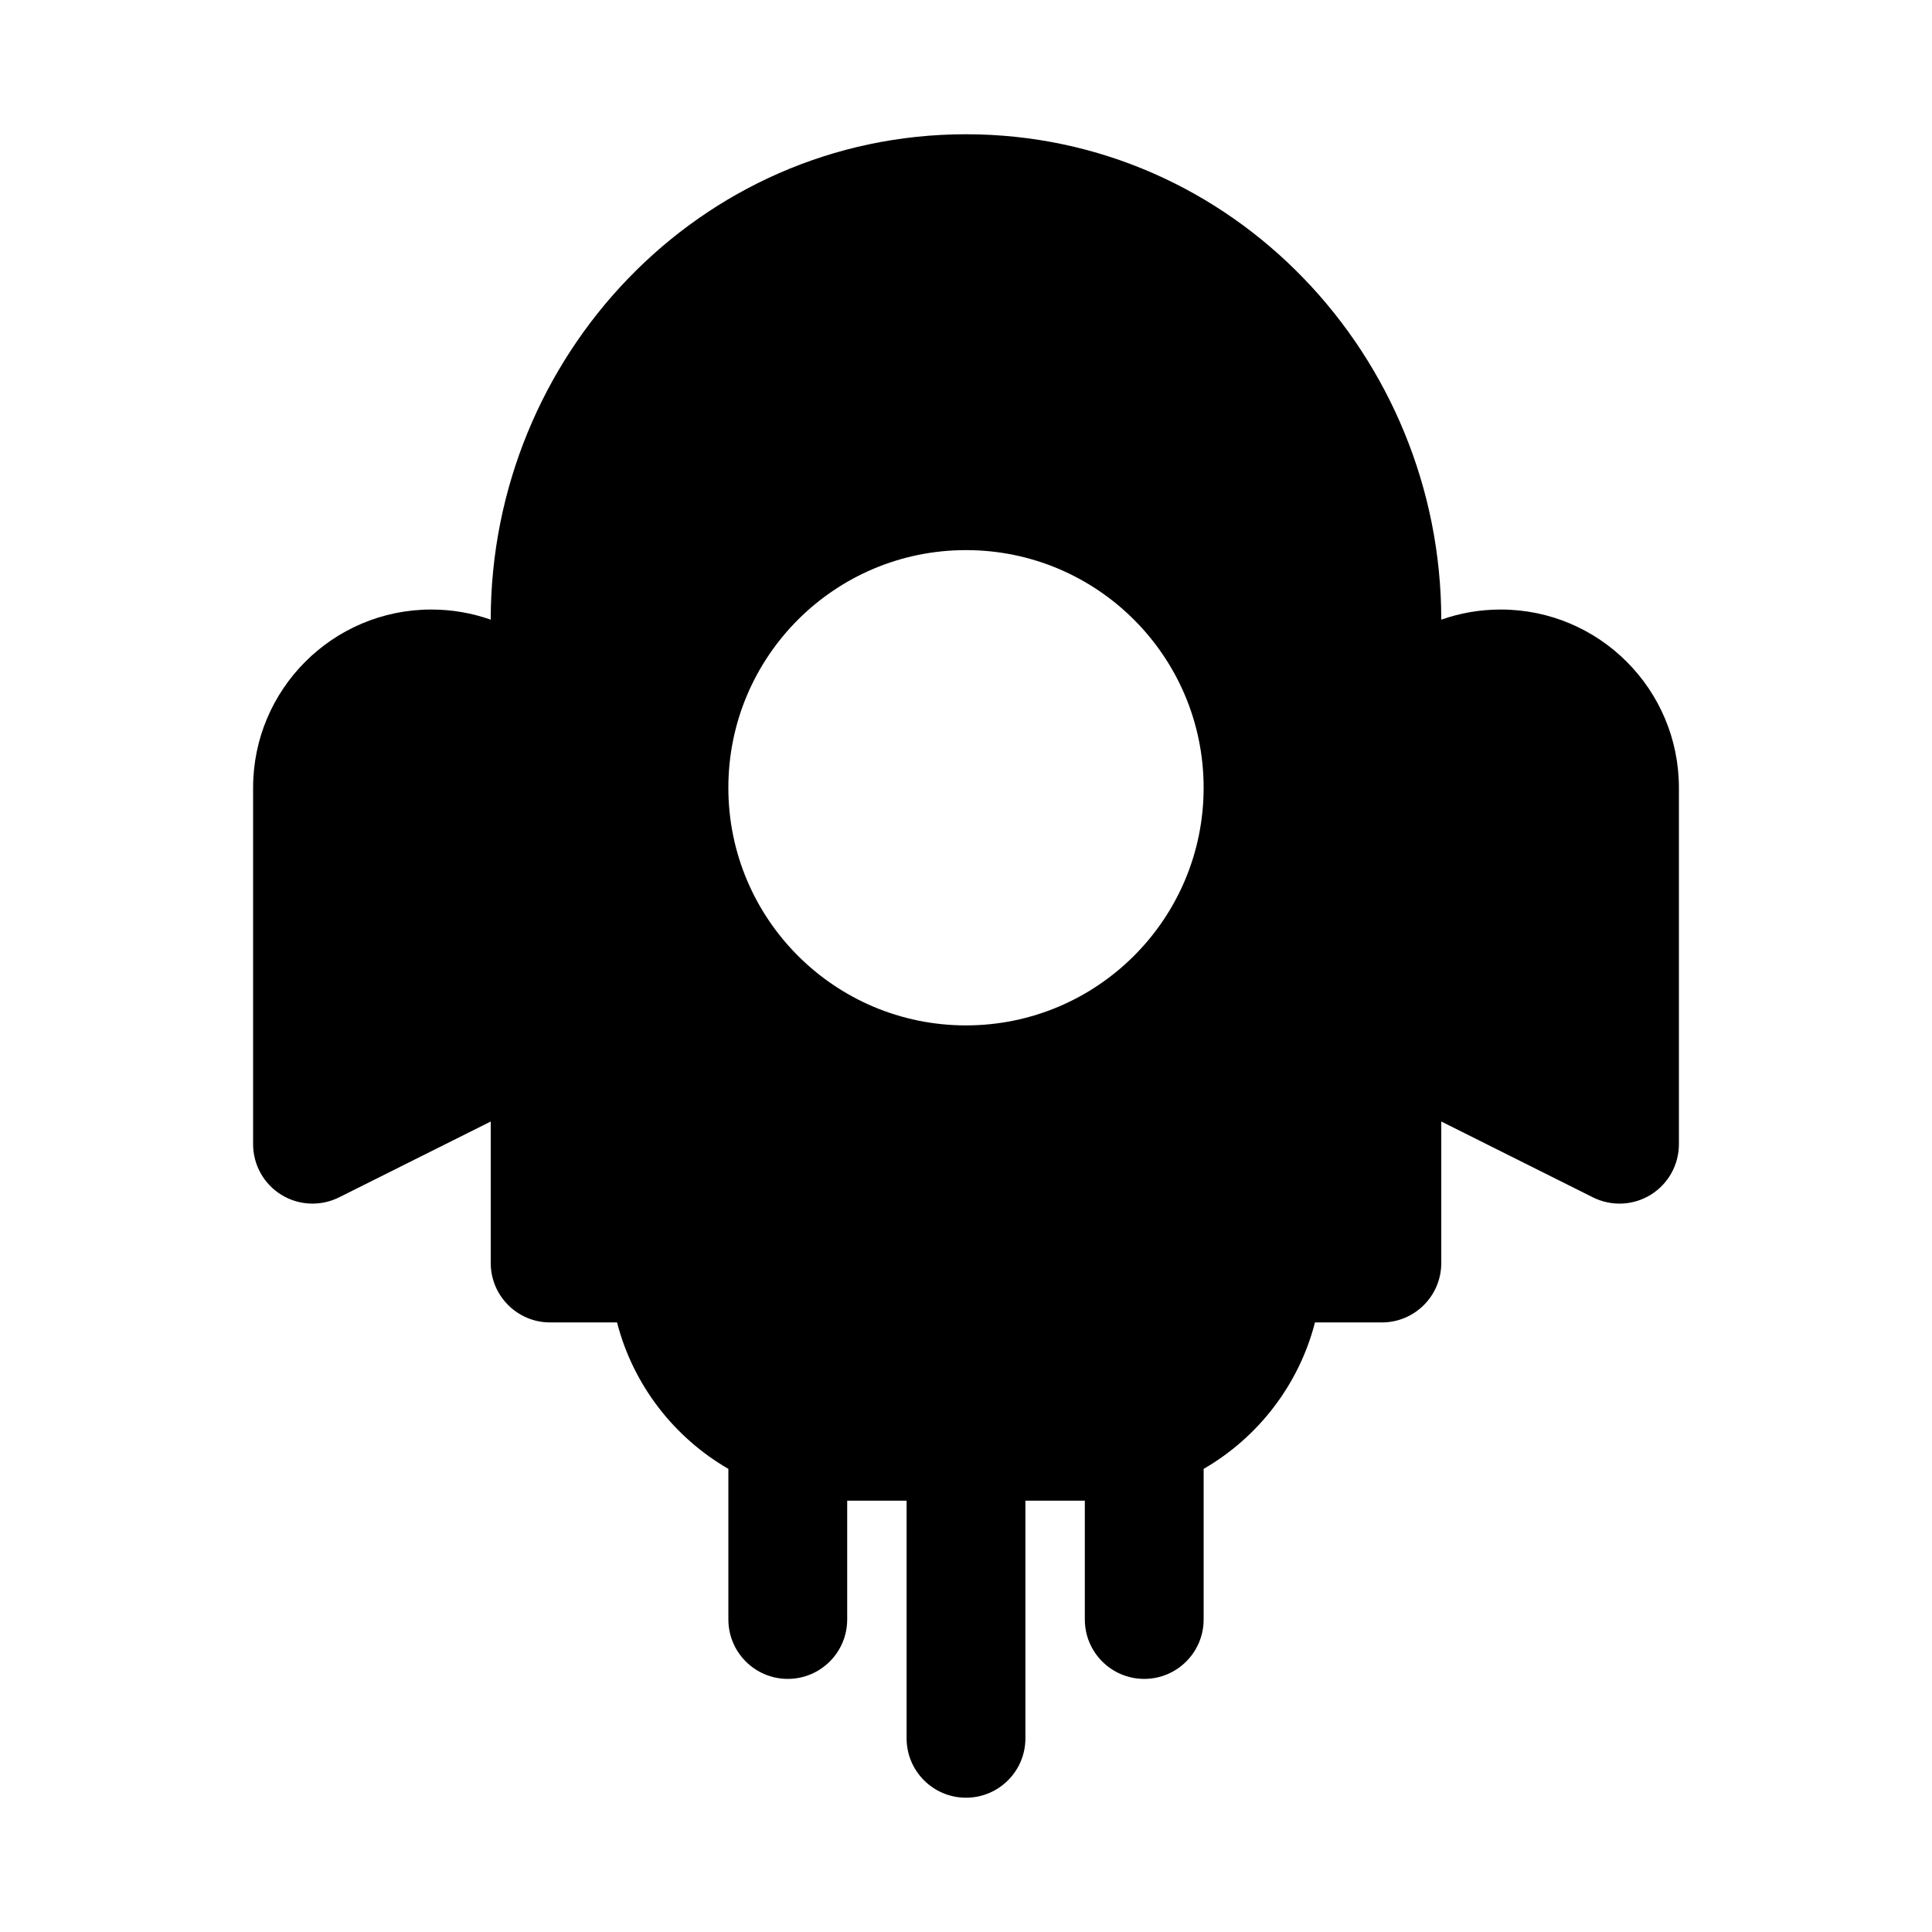 <?xml version="1.0" encoding="UTF-8"?>
<!-- Uploaded to: SVG Repo, www.svgrepo.com, Generator: SVG Repo Mixer Tools -->
<svg fill="#000000" width="800px" height="800px" version="1.1" viewBox="144 144 512 512" xmlns="http://www.w3.org/2000/svg">
 <path d="m525.95 308.22c0-69.625-55.191-128.64-125.95-128.64-70.762 0-125.95 59.016-125.95 128.64-4.926-1.742-10.223-2.688-15.746-2.688-26.086 0-47.23 21.145-47.23 47.23v94.465c0 5.457 2.824 10.523 7.465 13.395 4.644 2.867 10.438 3.129 15.32 0.688l40.191-20.098v37.504c0 8.695 7.047 15.742 15.742 15.742h17.73c4.258 16.547 15.07 30.461 29.504 38.809v39.914c0 8.695 7.047 15.742 15.742 15.742s15.746-7.047 15.746-15.742v-31.488h15.742v62.977c0 8.695 7.051 15.742 15.746 15.742s15.742-7.047 15.742-15.742v-62.977h15.746v31.488c0 8.695 7.047 15.742 15.742 15.742 8.695 0 15.746-7.047 15.746-15.742v-39.914c14.434-8.348 25.242-22.262 29.504-38.809h17.727c8.695 0 15.742-7.047 15.742-15.742v-37.504l40.191 20.098c4.883 2.441 10.676 2.18 15.32-0.688 4.641-2.871 7.465-7.938 7.465-13.395v-94.465c0-26.086-21.145-47.23-47.23-47.23-5.519 0-10.82 0.945-15.746 2.688zm-188.93 44.543c0-34.781 28.195-62.977 62.977-62.977 34.777 0 62.977 28.195 62.977 62.977s-28.199 62.977-62.977 62.977c-34.781 0-62.977-28.195-62.977-62.977z" fill-rule="evenodd"/>
</svg>